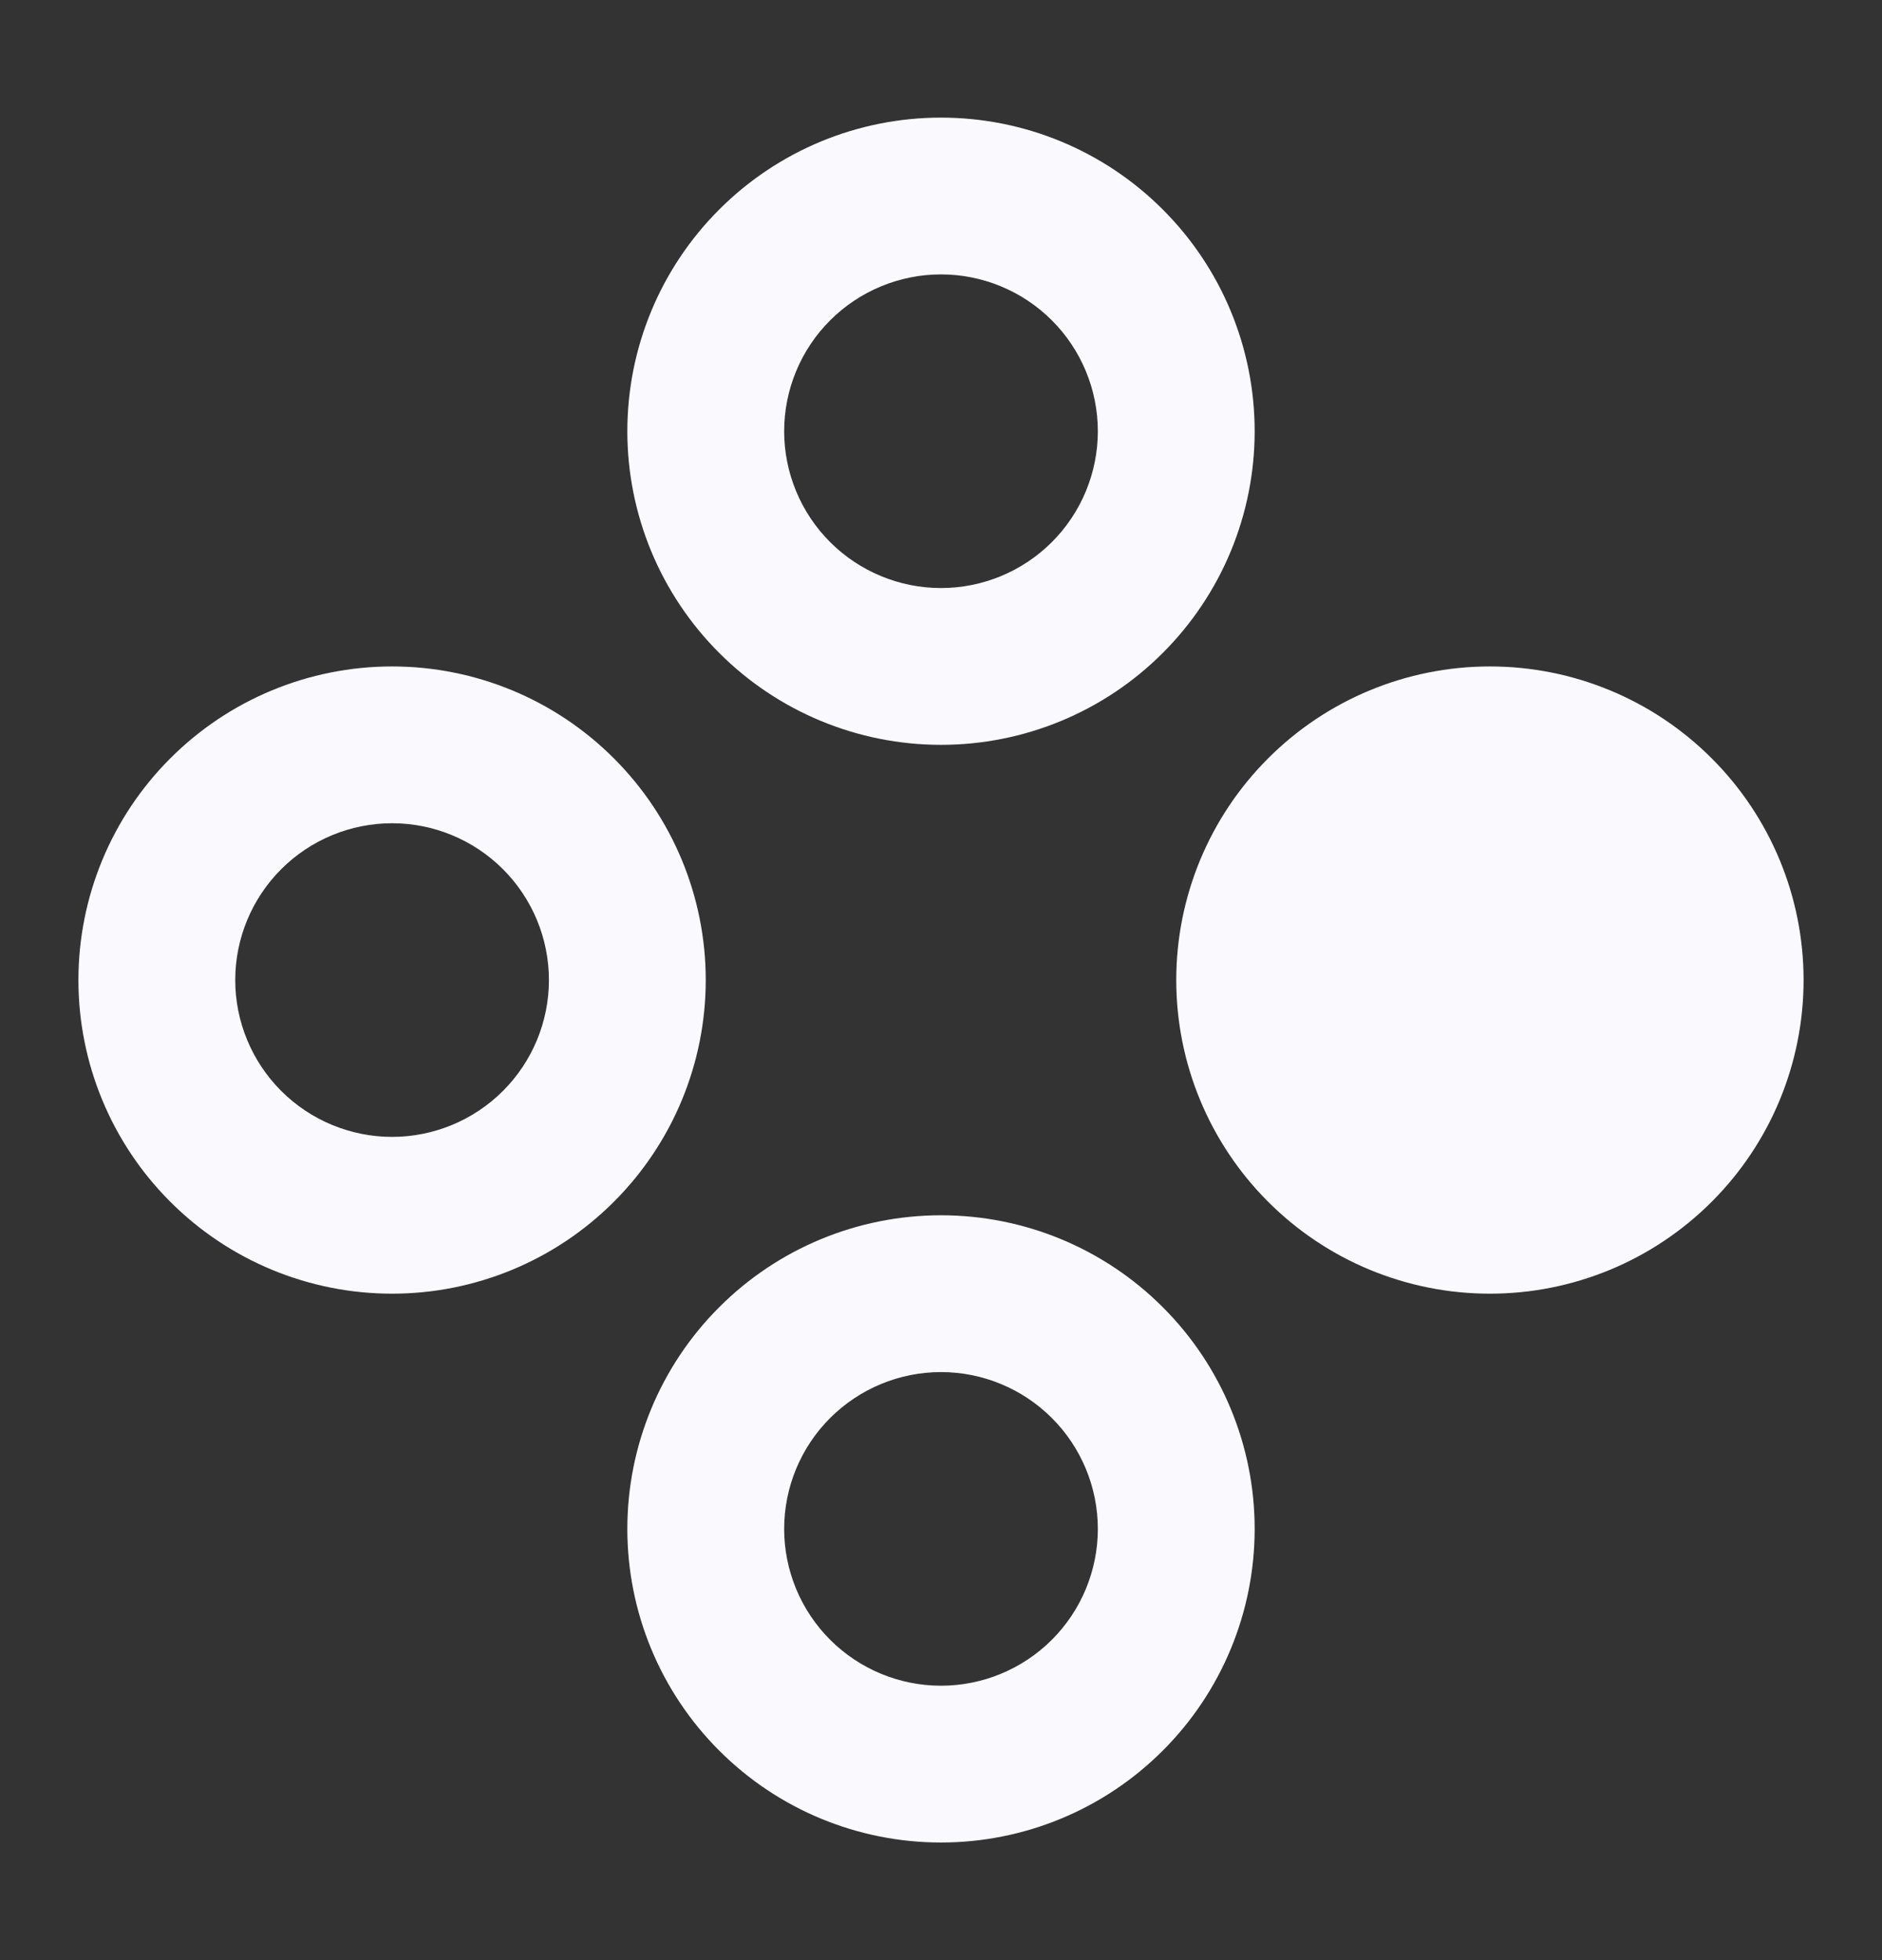 <svg width="24" height="25" viewBox="0 0 24 25" fill="none" xmlns="http://www.w3.org/2000/svg">
<rect x="0" y="0" width="24" height="25" fill="#333333" stroke="none"/>
<path d="M5 8.5C6.061 8.5 7.078 8.921 7.828 9.672C8.579 10.422 9 11.439 9 12.5C9 13.561 8.579 14.578 7.828 15.328C7.078 16.079 6.061 16.5 5 16.5C3.939 16.5 2.922 16.079 2.172 15.328C1.421 14.578 1 13.561 1 12.5C1 11.439 1.421 10.422 2.172 9.672C2.922 8.921 3.939 8.5 5 8.5ZM12 1.5C13.061 1.5 14.078 1.921 14.828 2.672C15.579 3.422 16 4.439 16 5.5C16 6.561 15.579 7.578 14.828 8.328C14.078 9.079 13.061 9.5 12 9.5C10.939 9.5 9.922 9.079 9.172 8.328C8.421 7.578 8 6.561 8 5.5C8 4.439 8.421 3.422 9.172 2.672C9.922 1.921 10.939 1.5 12 1.5ZM12 15.5C13.061 15.5 14.078 15.921 14.828 16.672C15.579 17.422 16 18.439 16 19.5C16 20.561 15.579 21.578 14.828 22.328C14.078 23.079 13.061 23.5 12 23.5C10.939 23.5 9.922 23.079 9.172 22.328C8.421 21.578 8 20.561 8 19.5C8 18.439 8.421 17.422 9.172 16.672C9.922 15.921 10.939 15.5 12 15.5ZM19 8.5C20.061 8.5 21.078 8.921 21.828 9.672C22.579 10.422 23 11.439 23 12.5C23 13.561 22.579 14.578 21.828 15.328C21.078 16.079 20.061 16.5 19 16.5C17.939 16.5 16.922 16.079 16.172 15.328C15.421 14.578 15 13.561 15 12.5C15 11.439 15.421 10.422 16.172 9.672C16.922 8.921 17.939 8.5 19 8.5ZM12 3.5C11.47 3.5 10.961 3.711 10.586 4.086C10.211 4.461 10 4.97 10 5.5C10 6.03 10.211 6.539 10.586 6.914C10.961 7.289 11.47 7.5 12 7.5C12.53 7.5 13.039 7.289 13.414 6.914C13.789 6.539 14 6.03 14 5.5C14 4.97 13.789 4.461 13.414 4.086C13.039 3.711 12.53 3.5 12 3.5ZM5 10.5C4.47 10.5 3.961 10.711 3.586 11.086C3.211 11.461 3 11.97 3 12.5C3 13.03 3.211 13.539 3.586 13.914C3.961 14.289 4.47 14.5 5 14.5C5.53 14.5 6.039 14.289 6.414 13.914C6.789 13.539 7 13.03 7 12.5C7 11.97 6.789 11.461 6.414 11.086C6.039 10.711 5.53 10.5 5 10.5ZM12 17.5C11.47 17.5 10.961 17.711 10.586 18.086C10.211 18.461 10 18.97 10 19.5C10 20.03 10.211 20.539 10.586 20.914C10.961 21.289 11.47 21.5 12 21.5C12.53 21.5 13.039 21.289 13.414 20.914C13.789 20.539 14 20.03 14 19.5C14 18.97 13.789 18.461 13.414 18.086C13.039 17.711 12.53 17.5 12 17.5Z" fill="#F9F9FE"/>
</svg>
